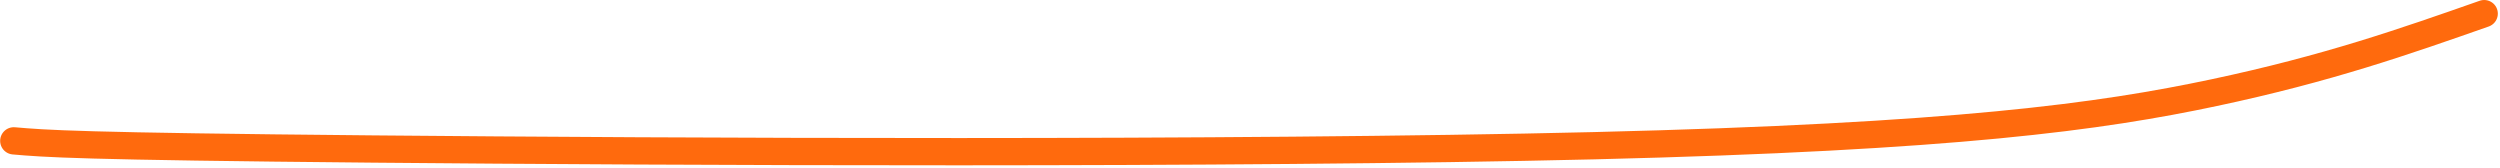 <?xml version="1.0" encoding="UTF-8"?> <svg xmlns="http://www.w3.org/2000/svg" width="550" height="37" viewBox="0 0 550 37" fill="none"><path d="M3.033 30.987C9.886 31.583 16.738 32.179 82.087 32.784C147.437 33.389 271.076 33.984 350.708 32.057C430.34 30.129 462.219 25.66 487.132 20.379C512.044 15.098 529.026 9.139 546.523 3" stroke="#FF6A0D" stroke-width="6" stroke-linecap="round"></path></svg> 